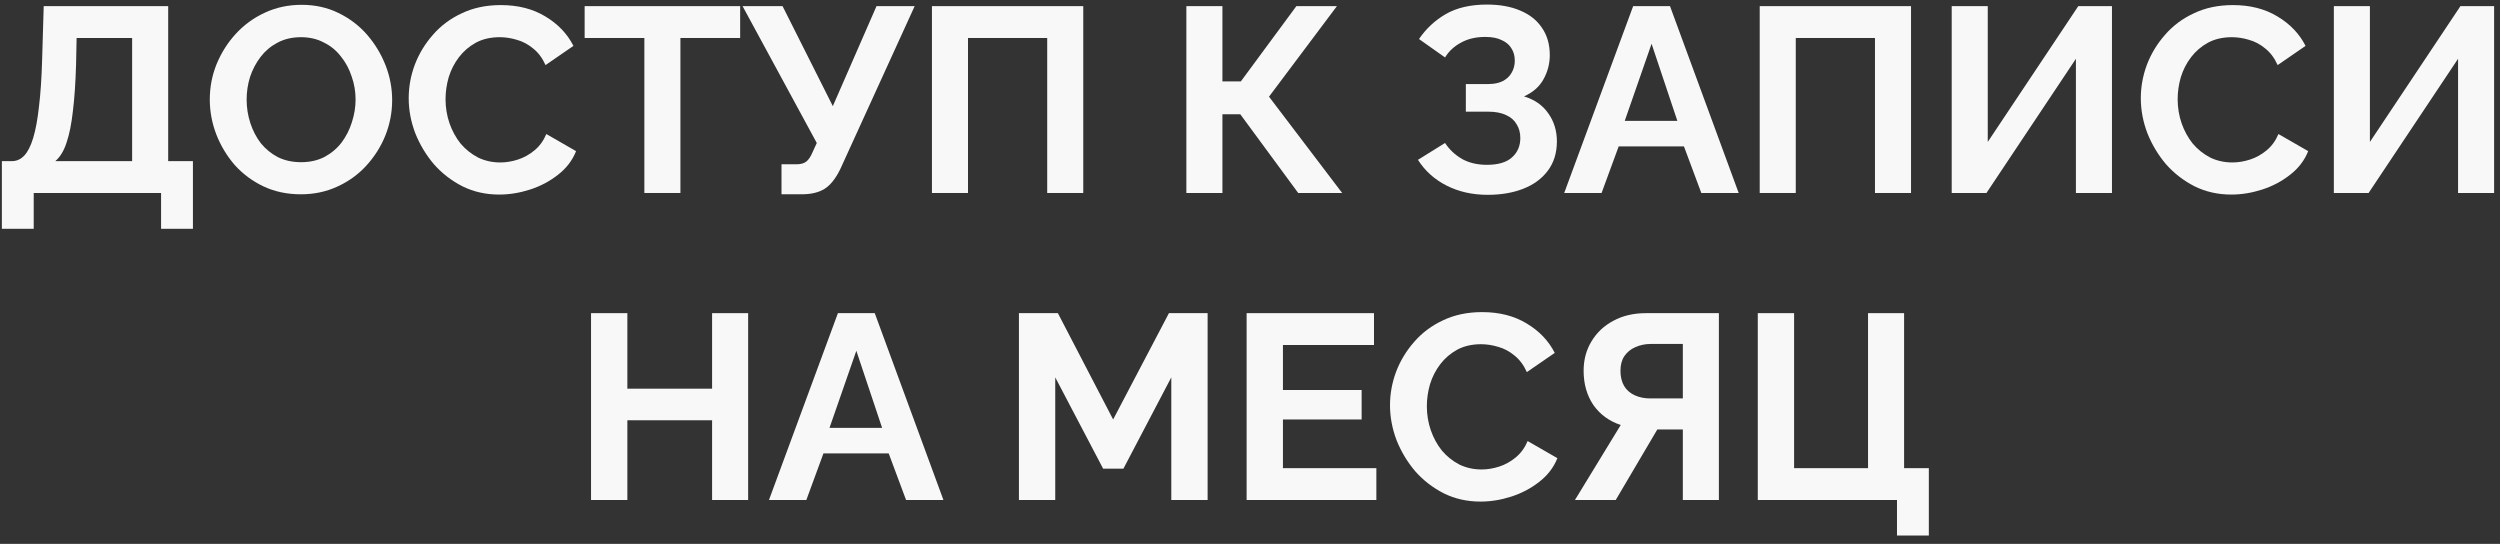 <?xml version="1.0" encoding="UTF-8"?> <svg xmlns="http://www.w3.org/2000/svg" width="285" height="62" viewBox="0 0 285 62" fill="none"><rect x="0" y="0" width="285" height="62" fill="#333333" stroke="none"/><path d="M216.257 61.05V57H200.387V35.7H204.527V53.37H212.957V35.7H217.067V53.37H219.887V61.05H216.257Z" fill="#F8F8F8"></path><path d="M179.543 57L184.763 48.45C183.443 48.01 182.403 47.25 181.643 46.17C180.903 45.07 180.533 43.77 180.533 42.27C180.533 41.01 180.833 39.89 181.433 38.91C182.033 37.91 182.863 37.13 183.923 36.57C184.983 35.99 186.223 35.7 187.643 35.7H195.953V57H191.843V48.96H189.683C189.563 48.96 189.433 48.96 189.293 48.96C189.173 48.96 189.053 48.96 188.933 48.96L184.193 57H179.543ZM188.123 45.42H191.843V39.21H188.183C187.563 39.21 186.983 39.33 186.443 39.57C185.923 39.79 185.503 40.13 185.183 40.59C184.883 41.03 184.733 41.59 184.733 42.27C184.733 42.95 184.873 43.53 185.153 44.01C185.433 44.47 185.833 44.82 186.353 45.06C186.873 45.3 187.463 45.42 188.123 45.42Z" fill="#F8F8F8"></path><path d="M158.461 46.2C158.461 44.9 158.691 43.63 159.151 42.39C159.631 41.13 160.321 39.99 161.221 38.97C162.121 37.93 163.221 37.11 164.521 36.51C165.821 35.89 167.301 35.58 168.961 35.58C170.921 35.58 172.611 36.01 174.031 36.87C175.471 37.73 176.541 38.85 177.241 40.23L174.061 42.42C173.701 41.62 173.231 40.99 172.651 40.53C172.071 40.05 171.451 39.72 170.791 39.54C170.131 39.34 169.481 39.24 168.841 39.24C167.801 39.24 166.891 39.45 166.111 39.87C165.351 40.29 164.711 40.84 164.191 41.52C163.671 42.2 163.281 42.96 163.021 43.8C162.781 44.64 162.661 45.48 162.661 46.32C162.661 47.26 162.811 48.17 163.111 49.05C163.411 49.91 163.831 50.68 164.371 51.36C164.931 52.02 165.591 52.55 166.351 52.95C167.131 53.33 167.981 53.52 168.901 53.52C169.561 53.52 170.231 53.41 170.911 53.19C171.591 52.97 172.221 52.62 172.801 52.14C173.381 51.66 173.831 51.04 174.151 50.28L177.541 52.23C177.121 53.29 176.431 54.19 175.471 54.93C174.531 55.67 173.471 56.23 172.291 56.61C171.111 56.99 169.941 57.18 168.781 57.18C167.261 57.18 165.871 56.87 164.611 56.25C163.351 55.61 162.261 54.77 161.341 53.73C160.441 52.67 159.731 51.49 159.211 50.19C158.711 48.87 158.461 47.54 158.461 46.2Z" fill="#F8F8F8"></path><path d="M156.905 53.37V57H142.115V35.7H156.635V39.33H146.255V44.46H155.225V47.82H146.255V53.37H156.905Z" fill="#F8F8F8"></path><path d="M133.528 57V43.02L128.068 53.43H125.758L120.298 43.02V57H116.158V35.7H120.598L126.898 47.82L133.258 35.7H137.668V57H133.528Z" fill="#F8F8F8"></path><path d="M95.522 35.7H99.722L107.552 57H103.292L101.312 51.69H93.872L91.922 57H87.662L95.522 35.7ZM100.562 48.78L97.622 39.99L94.562 48.78H100.562Z" fill="#F8F8F8"></path><path d="M85.289 35.7V57H81.179V47.91H71.519V57H67.379V35.7H71.519V44.31H81.179V35.7H85.289Z" fill="#F8F8F8"></path><path d="M266.059 22V0.7H270.169V16.18L280.489 0.7H284.329V22H280.219V6.7L270.019 22H266.059Z" fill="#F8F8F8"></path><path d="M244.053 11.2C244.053 9.9 244.283 8.63 244.743 7.39C245.223 6.13 245.913 4.99 246.813 3.97C247.713 2.93 248.813 2.11 250.113 1.51C251.413 0.89 252.893 0.58 254.553 0.58C256.513 0.58 258.203 1.01 259.623 1.87C261.063 2.73 262.133 3.85 262.833 5.23L259.653 7.42C259.293 6.62 258.823 5.99 258.243 5.53C257.663 5.05 257.043 4.72 256.383 4.54C255.723 4.34 255.073 4.24 254.433 4.24C253.393 4.24 252.483 4.45 251.703 4.87C250.943 5.29 250.303 5.84 249.783 6.52C249.263 7.2 248.873 7.96 248.613 8.8C248.373 9.64 248.253 10.48 248.253 11.32C248.253 12.26 248.403 13.17 248.703 14.05C249.003 14.91 249.423 15.68 249.963 16.36C250.523 17.02 251.183 17.55 251.943 17.95C252.723 18.33 253.573 18.52 254.493 18.52C255.153 18.52 255.823 18.41 256.503 18.19C257.183 17.97 257.813 17.62 258.393 17.14C258.973 16.66 259.423 16.04 259.743 15.28L263.133 17.23C262.713 18.29 262.023 19.19 261.063 19.93C260.123 20.67 259.063 21.23 257.883 21.61C256.703 21.99 255.533 22.18 254.373 22.18C252.853 22.18 251.463 21.87 250.203 21.25C248.943 20.61 247.853 19.77 246.933 18.73C246.033 17.67 245.323 16.49 244.803 15.19C244.303 13.87 244.053 12.54 244.053 11.2Z" fill="#F8F8F8"></path><path d="M222.494 22V0.7H226.604V16.18L236.924 0.7H240.764V22H236.654V6.7L226.454 22H222.494Z" fill="#F8F8F8"></path><path d="M200.607 22V0.7H217.857V22H213.747V4.33H204.717V22H200.607Z" fill="#F8F8F8"></path><path d="M186.18 0.7H190.38L198.21 22H193.95L191.97 16.69H184.53L182.58 22H178.32L186.18 0.7ZM191.22 13.78L188.28 4.99L185.22 13.78H191.22Z" fill="#F8F8F8"></path><path d="M169.596 22.21C167.856 22.21 166.296 21.86 164.916 21.16C163.536 20.46 162.446 19.48 161.646 18.22L164.736 16.3C165.236 17.06 165.886 17.67 166.686 18.13C167.486 18.57 168.426 18.79 169.506 18.79C170.786 18.79 171.736 18.51 172.356 17.95C172.996 17.39 173.316 16.65 173.316 15.73C173.316 15.13 173.176 14.61 172.896 14.17C172.636 13.71 172.236 13.36 171.696 13.12C171.156 12.86 170.476 12.73 169.656 12.73H167.106V9.58H169.686C170.326 9.58 170.866 9.47 171.306 9.25C171.766 9.01 172.106 8.69 172.326 8.29C172.566 7.89 172.686 7.43 172.686 6.91C172.686 6.37 172.556 5.9 172.296 5.5C172.056 5.1 171.686 4.79 171.186 4.57C170.706 4.33 170.086 4.21 169.326 4.21C168.246 4.21 167.316 4.43 166.536 4.87C165.756 5.29 165.156 5.85 164.736 6.55L161.766 4.45C162.566 3.27 163.586 2.32 164.826 1.6C166.086 0.88 167.646 0.52 169.506 0.52C170.986 0.52 172.256 0.75 173.316 1.21C174.376 1.65 175.196 2.3 175.776 3.16C176.376 4.02 176.676 5.06 176.676 6.28C176.676 7.26 176.436 8.18 175.956 9.04C175.496 9.88 174.756 10.53 173.736 10.99C174.936 11.35 175.856 11.99 176.496 12.91C177.156 13.83 177.486 14.9 177.486 16.12C177.486 17.44 177.136 18.56 176.436 19.48C175.756 20.38 174.826 21.06 173.646 21.52C172.466 21.98 171.116 22.21 169.596 22.21Z" fill="#F8F8F8"></path><path d="M135.246 22V0.7H139.356V9.28H141.456L147.786 0.7H152.406L144.666 11.02L153.006 22H147.996L141.396 13.03H139.356V22H135.246Z" fill="#F8F8F8"></path><path d="M106.242 22V0.7H123.492V22H119.382V4.33H110.352V22H106.242Z" fill="#F8F8F8"></path><path d="M89.092 22.15V18.73H90.772C91.292 18.73 91.682 18.62 91.942 18.4C92.202 18.18 92.432 17.83 92.632 17.35L93.112 16.3L84.652 0.7H89.212L94.942 12.1L99.922 0.7H104.272L95.782 19.3C95.262 20.36 94.672 21.1 94.012 21.52C93.352 21.94 92.472 22.15 91.372 22.15H89.092Z" fill="#F8F8F8"></path><path d="M84.378 4.33H77.568V22H73.458V4.33H66.648V0.7H84.378V4.33Z" fill="#F8F8F8"></path><path d="M46.592 11.2C46.592 9.9 46.822 8.63 47.282 7.39C47.762 6.13 48.452 4.99 49.352 3.97C50.252 2.93 51.352 2.11 52.652 1.51C53.952 0.89 55.432 0.58 57.092 0.58C59.052 0.58 60.742 1.01 62.162 1.87C63.602 2.73 64.672 3.85 65.372 5.23L62.192 7.42C61.832 6.62 61.362 5.99 60.782 5.53C60.202 5.05 59.582 4.72 58.922 4.54C58.262 4.34 57.612 4.24 56.972 4.24C55.932 4.24 55.022 4.45 54.242 4.87C53.482 5.29 52.842 5.84 52.322 6.52C51.802 7.2 51.412 7.96 51.152 8.8C50.912 9.64 50.792 10.48 50.792 11.32C50.792 12.26 50.942 13.17 51.242 14.05C51.542 14.91 51.962 15.68 52.502 16.36C53.062 17.02 53.722 17.55 54.482 17.95C55.262 18.33 56.112 18.52 57.032 18.52C57.692 18.52 58.362 18.41 59.042 18.19C59.722 17.97 60.352 17.62 60.932 17.14C61.512 16.66 61.962 16.04 62.282 15.28L65.672 17.23C65.252 18.29 64.562 19.19 63.602 19.93C62.662 20.67 61.602 21.23 60.422 21.61C59.242 21.99 58.072 22.18 56.912 22.18C55.392 22.18 54.002 21.87 52.742 21.25C51.482 20.61 50.392 19.77 49.472 18.73C48.572 17.67 47.862 16.49 47.342 15.19C46.842 13.87 46.592 12.54 46.592 11.2Z" fill="#F8F8F8"></path><path d="M34.296 22.15C32.736 22.15 31.316 21.85 30.036 21.25C28.776 20.65 27.686 19.84 26.766 18.82C25.866 17.78 25.166 16.62 24.666 15.34C24.166 14.04 23.916 12.71 23.916 11.35C23.916 9.93 24.176 8.58 24.696 7.3C25.236 6 25.966 4.85 26.886 3.85C27.826 2.83 28.926 2.03 30.186 1.45C31.466 0.85 32.866 0.55 34.386 0.55C35.926 0.55 37.326 0.86 38.586 1.48C39.866 2.1 40.956 2.93 41.856 3.97C42.756 5.01 43.456 6.17 43.956 7.45C44.456 8.73 44.706 10.05 44.706 11.41C44.706 12.81 44.446 14.16 43.926 15.46C43.406 16.74 42.676 17.89 41.736 18.91C40.816 19.91 39.716 20.7 38.436 21.28C37.176 21.86 35.796 22.15 34.296 22.15ZM28.116 11.35C28.116 12.27 28.256 13.16 28.536 14.02C28.816 14.88 29.216 15.65 29.736 16.33C30.276 16.99 30.926 17.52 31.686 17.92C32.466 18.3 33.346 18.49 34.326 18.49C35.326 18.49 36.216 18.29 36.996 17.89C37.776 17.47 38.426 16.92 38.946 16.24C39.466 15.54 39.856 14.77 40.116 13.93C40.396 13.07 40.536 12.21 40.536 11.35C40.536 10.43 40.386 9.55 40.086 8.71C39.806 7.85 39.396 7.09 38.856 6.43C38.336 5.75 37.686 5.22 36.906 4.84C36.146 4.44 35.286 4.24 34.326 4.24C33.306 4.24 32.406 4.45 31.626 4.87C30.866 5.27 30.226 5.81 29.706 6.49C29.186 7.17 28.786 7.93 28.506 8.77C28.246 9.61 28.116 10.47 28.116 11.35Z" fill="#F8F8F8"></path><path d="M0.213 26.08V18.37H1.353C1.893 18.37 2.363 18.16 2.763 17.74C3.163 17.32 3.503 16.65 3.783 15.73C4.063 14.81 4.283 13.62 4.443 12.16C4.623 10.68 4.743 8.89 4.803 6.79L4.983 0.7H19.173V18.37H21.993V26.08H18.363V22H3.843V26.08H0.213ZM6.303 18.37H15.063V4.33H8.733L8.673 7.33C8.613 9.41 8.493 11.18 8.313 12.64C8.153 14.1 7.913 15.3 7.593 16.24C7.293 17.18 6.863 17.89 6.303 18.37Z" fill="#F8F8F8"></path></svg> 